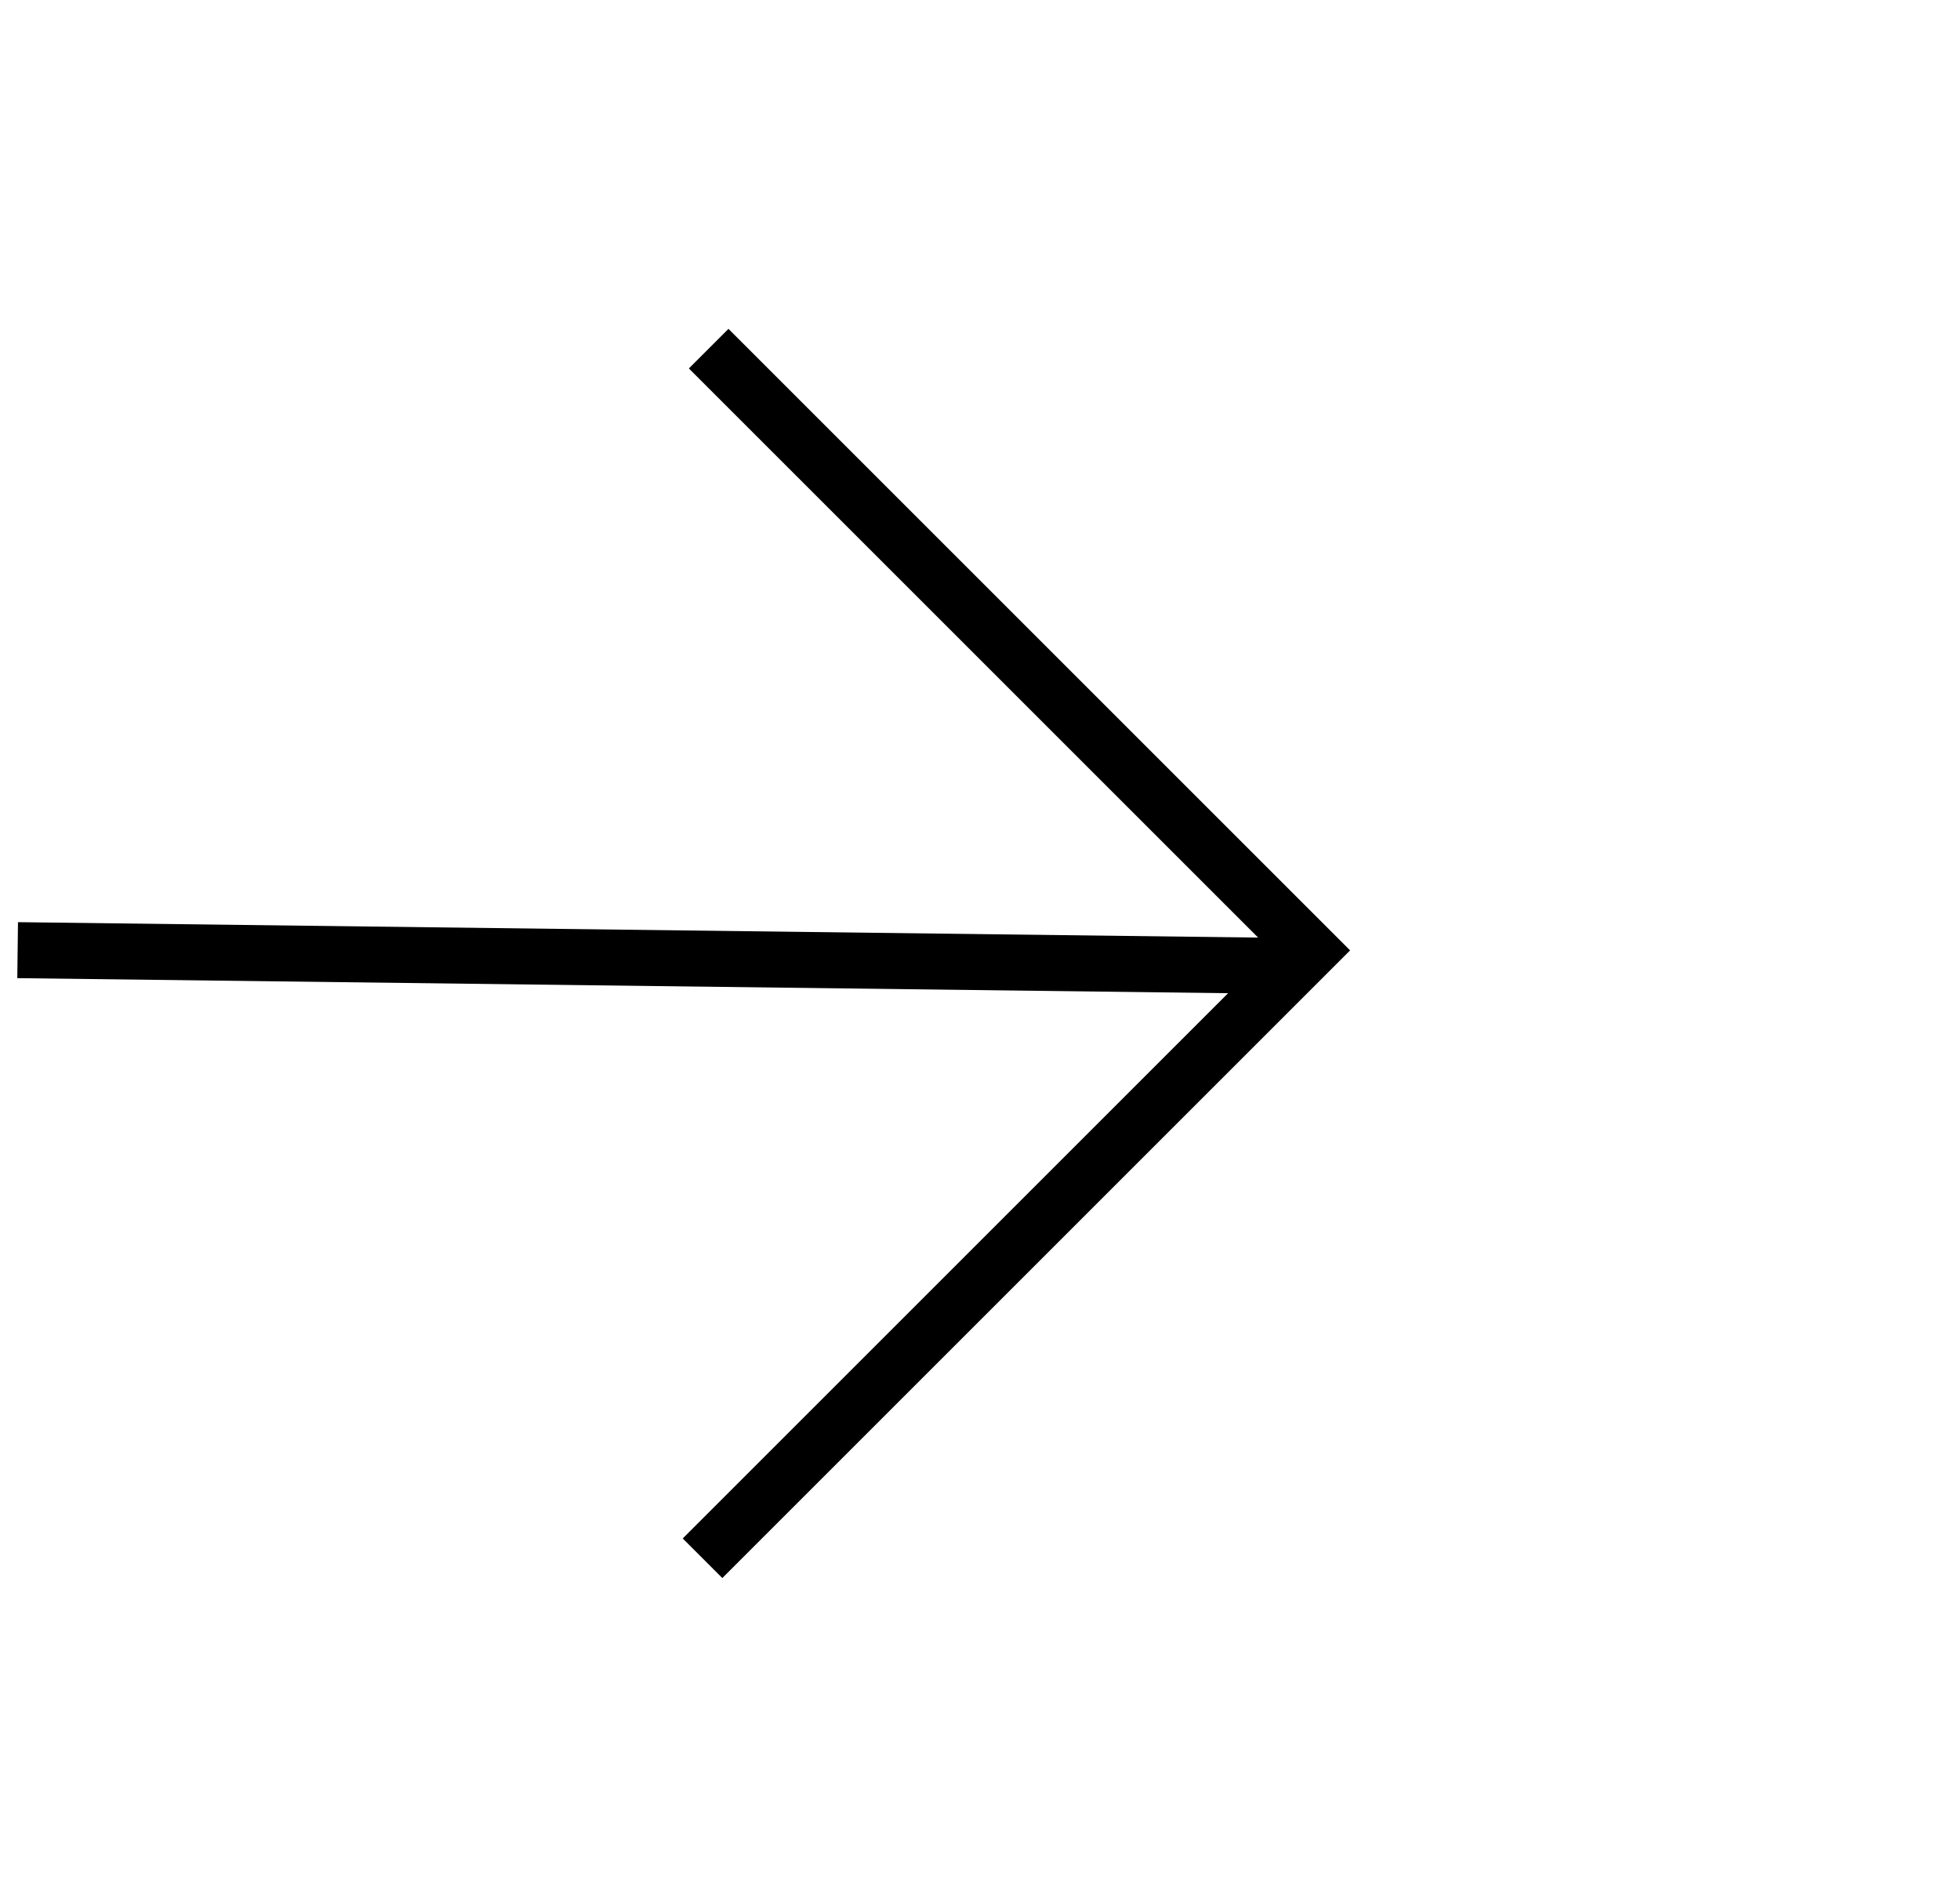 <svg width="35" height="34" viewBox="0 0 35 34" fill="none" xmlns="http://www.w3.org/2000/svg">
<path d="M12.655 6.227L23.402 16.974L12.545 27.831" stroke="black"/>
<path d="M23.228 17.255L0.315 16.97" stroke="black"/>
</svg>
